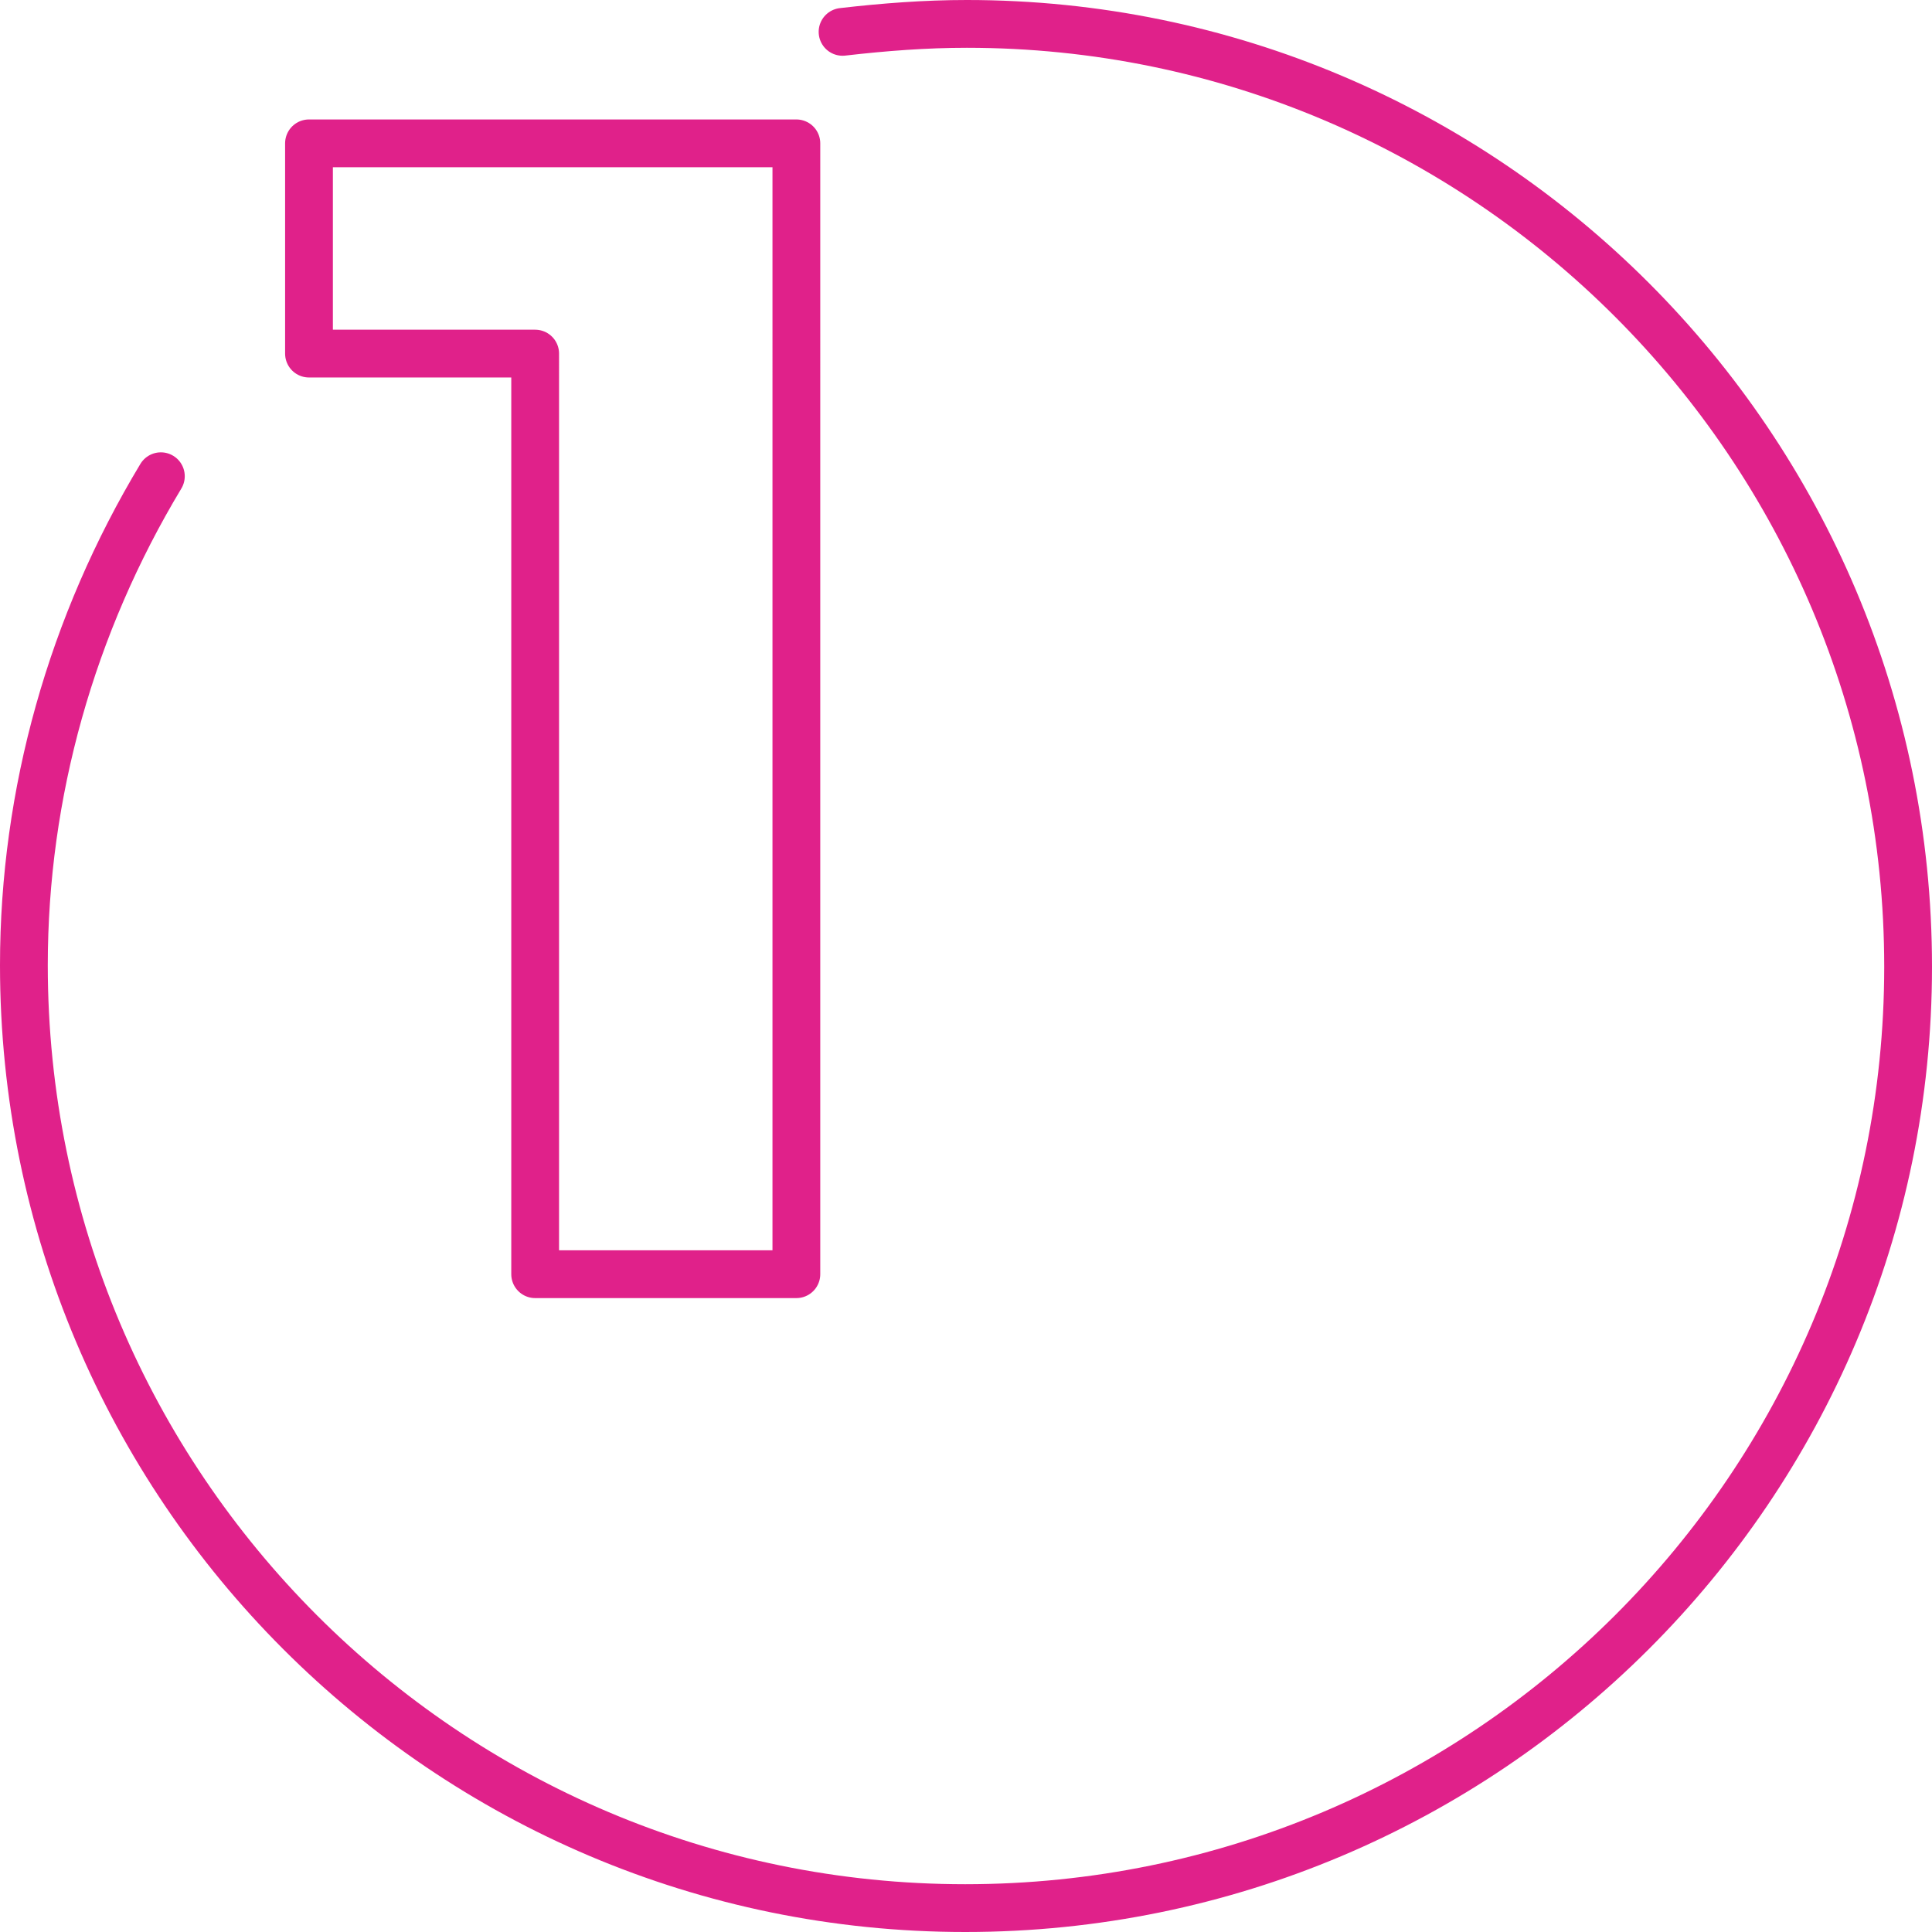 <?xml version="1.0" encoding="utf-8"?>
<!-- Generator: Adobe Illustrator 22.0.0, SVG Export Plug-In . SVG Version: 6.00 Build 0)  -->
<svg version="1.1" id="Группа_10" xmlns="http://www.w3.org/2000/svg" xmlns:xlink="http://www.w3.org/1999/xlink" x="0px"
	 y="0px" viewBox="0 0 121.3 121.3" style="enable-background:new 0 0 121.3 121.3;" xml:space="preserve">
<style type="text/css">
	.st0{fill:none;stroke:#E0218A;stroke-width:3;stroke-linecap:round;}
	.st1{fill:none;stroke:#E0218A;stroke-width:3;stroke-linecap:round;stroke-linejoin:round;}
</style>
<path id="Эллипс_703" class="st0" d="M52.9,2c2.6-0.3,5.2-0.5,7.8-0.5c32.6,0,59.1,26.5,59.1,59.2c0,32.6-26.5,59.1-59.2,59.1
	c-32.6,0-59.1-26.5-59.1-59.2c0-10.8,3-21.4,8.6-30.7"/>
<path id="_1" class="st1" d="M19.4,9v13.2h14.2V80h16.4V9H19.4z"/>
</svg>
